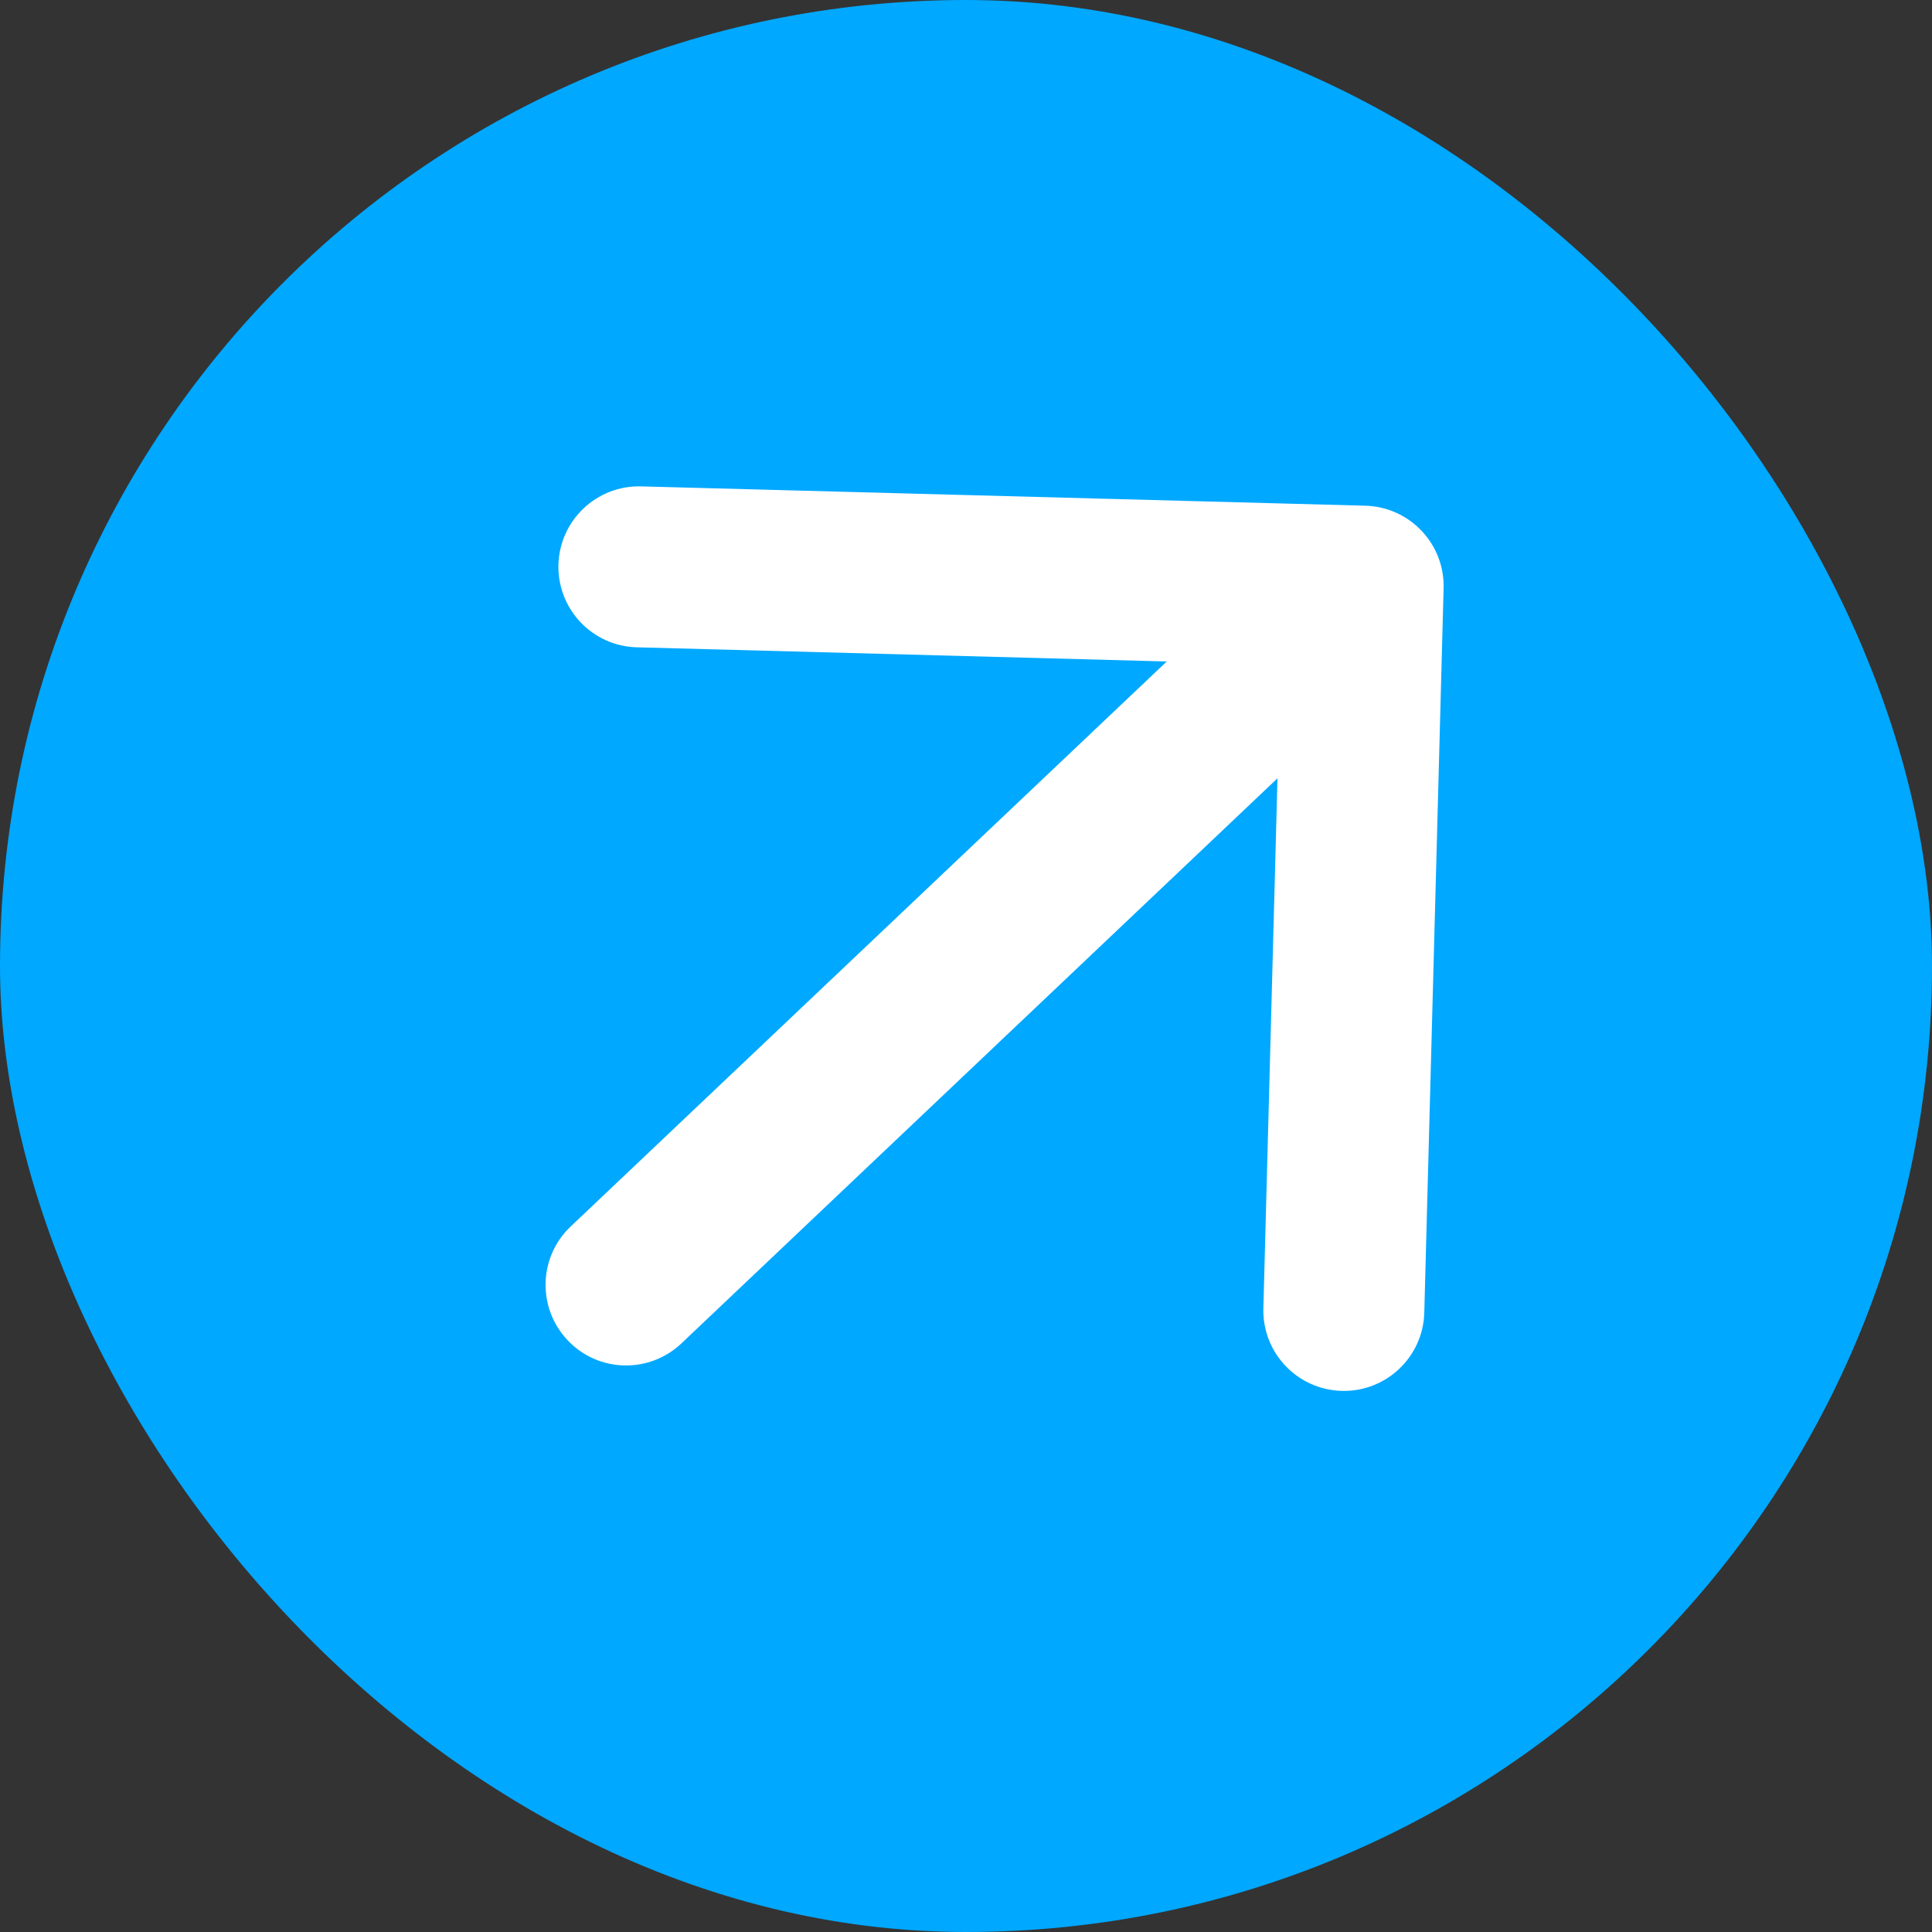 <?xml version="1.0" encoding="UTF-8"?> <svg xmlns="http://www.w3.org/2000/svg" width="24" height="24" viewBox="0 0 24 24" fill="none"><rect x="0" y="0" width="24" height="24" fill="#333333" stroke="none"/><rect width="24" height="24" rx="12" fill="#00A8FF"></rect><path d="M7.089 15.236C6.688 15.616 6.672 16.249 7.052 16.65C7.431 17.051 8.064 17.068 8.465 16.688L7.089 15.236ZM17.933 7.308C17.948 6.756 17.512 6.297 16.96 6.282L7.964 6.042C7.412 6.027 6.952 6.463 6.937 7.015C6.923 7.567 7.358 8.026 7.91 8.041L15.907 8.255L15.694 16.252C15.679 16.804 16.115 17.263 16.667 17.278C17.219 17.293 17.679 16.857 17.693 16.305L17.933 7.308ZM8.465 16.688L17.622 8.007L16.246 6.556L7.089 15.236L8.465 16.688Z" fill="white"></path></svg> 